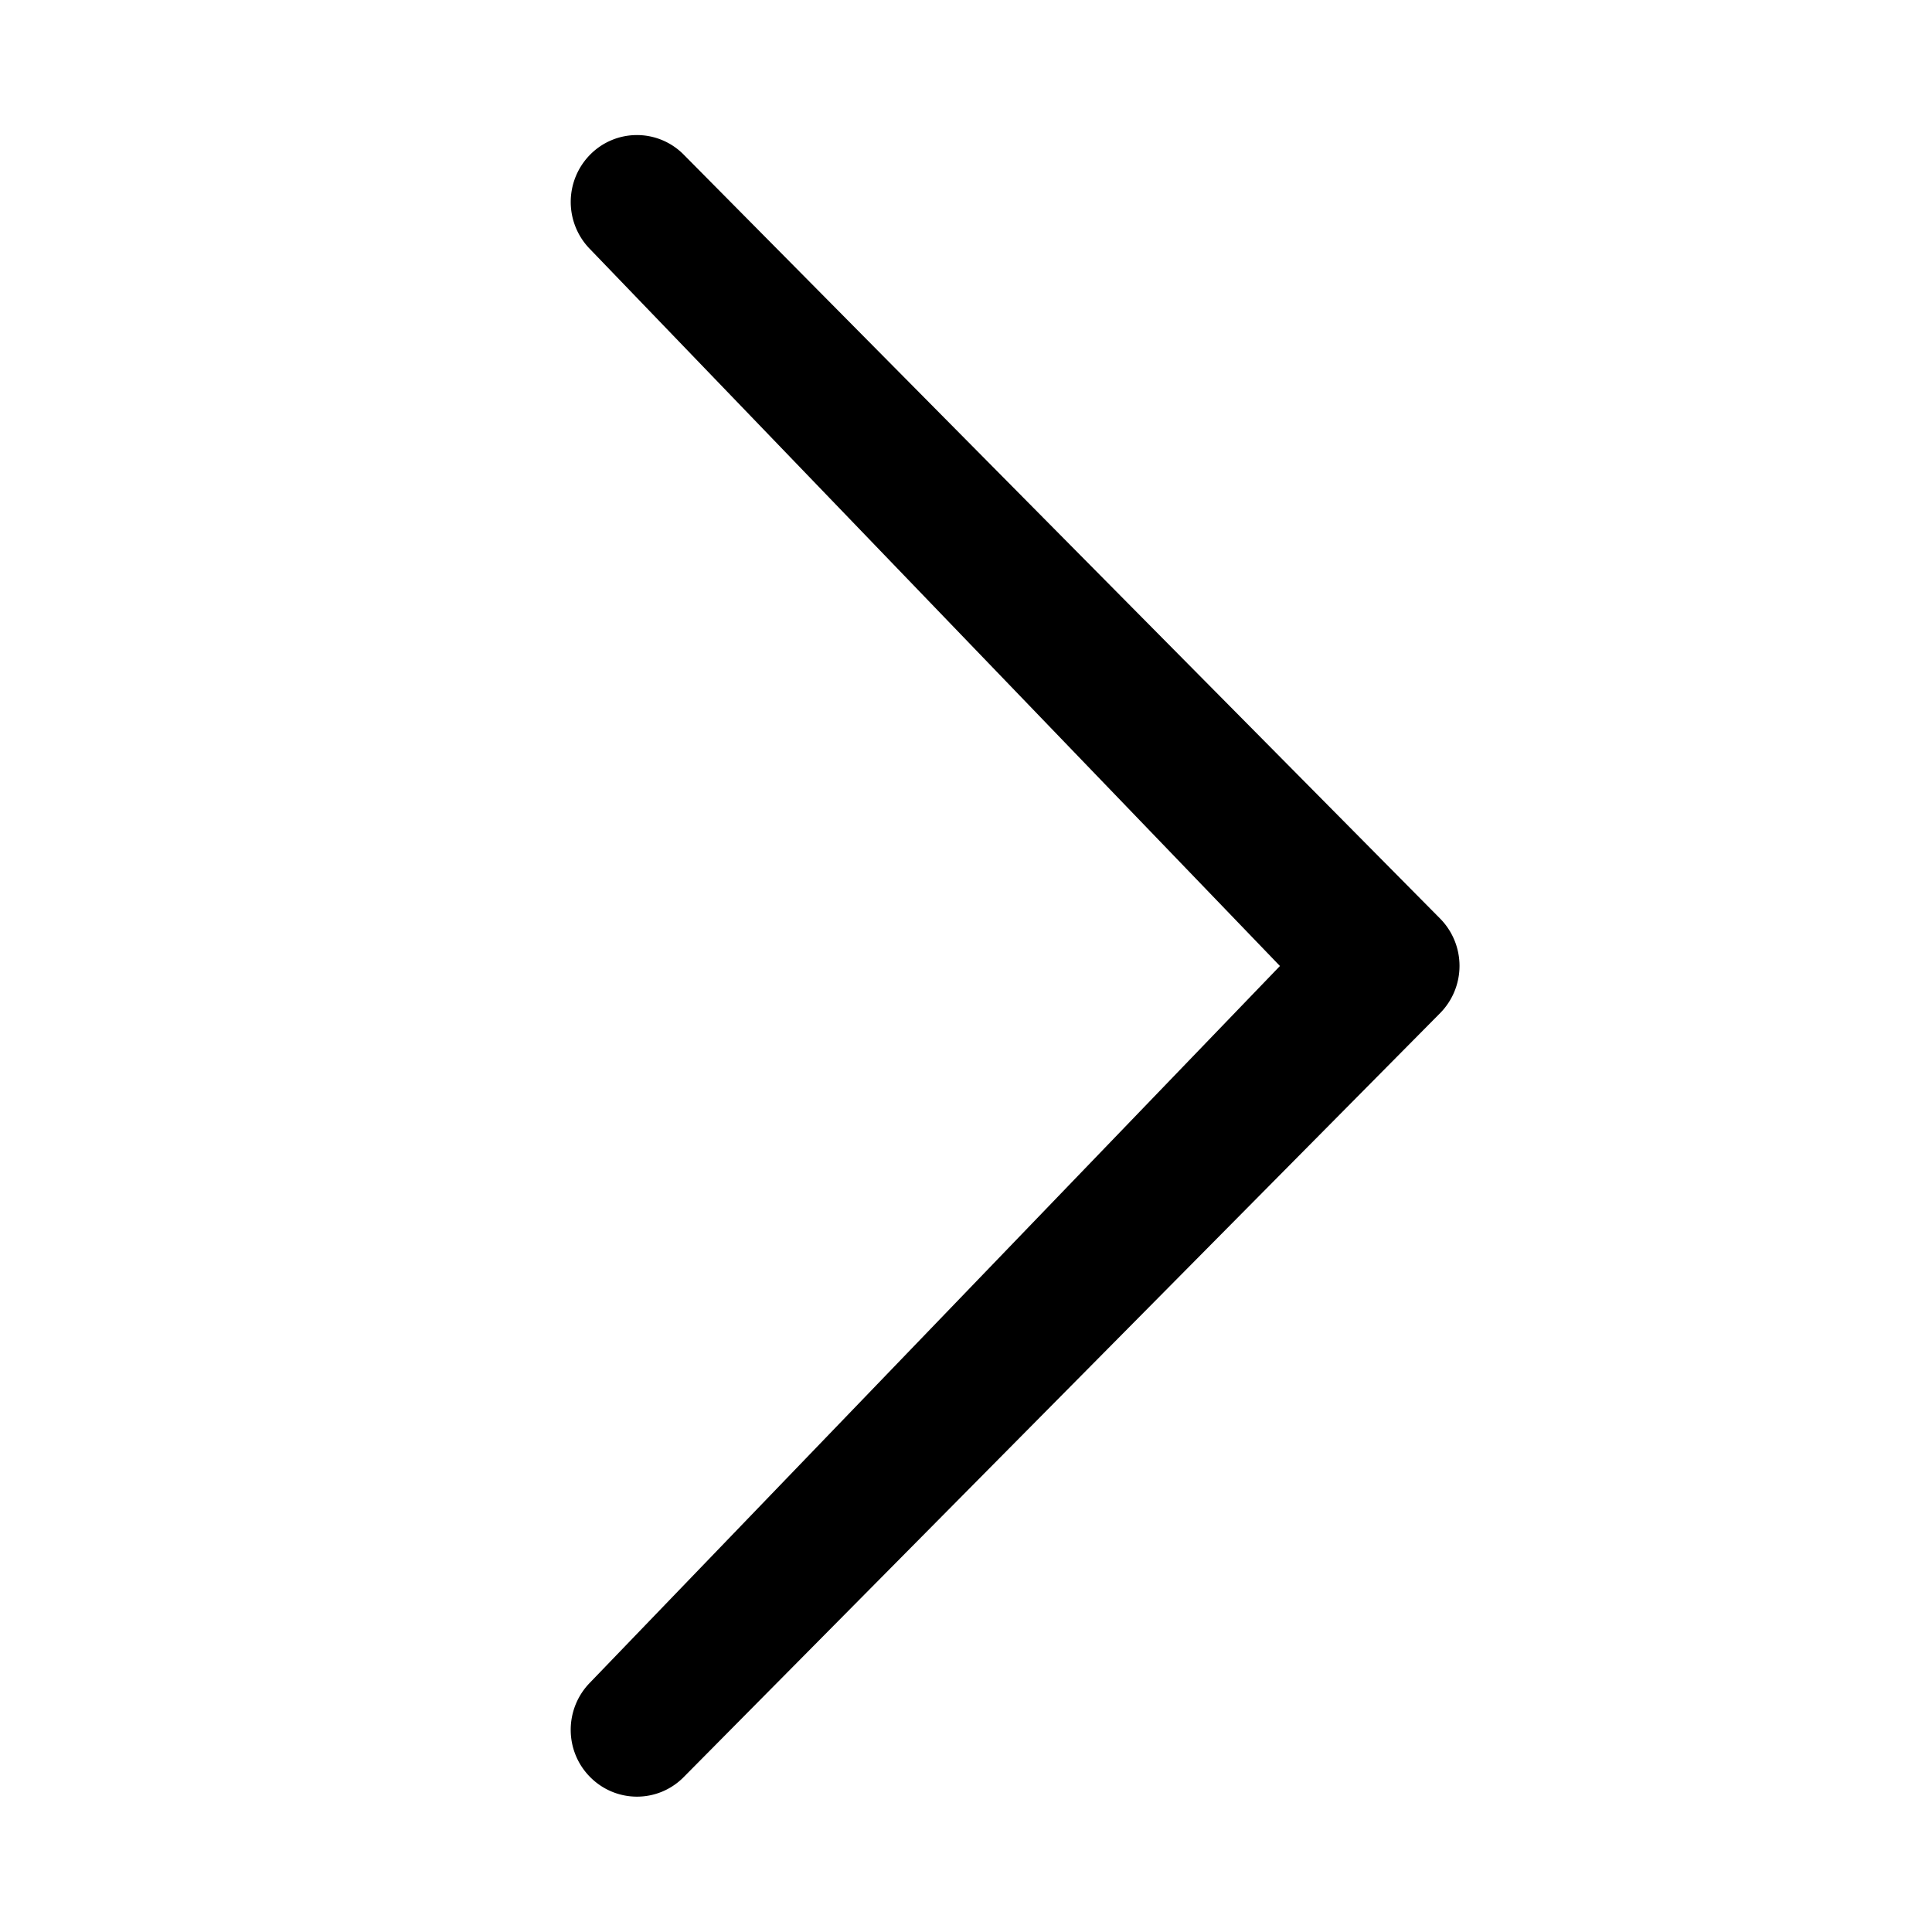 ﻿<svg xmlns="http://www.w3.org/2000/svg" viewBox="0 0 20 20" width="20" height="20"><path 
d="M 13.25 10 L 6.109 2.58 a 0.697 0.697 0 0 1 0 -0.979 a 0.68 0.68 0 0 1 0.969 0 l 7.83 7.908 a 0.697 0.697 0 0 1 0 0.979 l -7.83 7.908 c -0.268 0.271 -0.701 0.27 -0.969 0 s -0.268 -0.707 0 -0.979 L 13.25 10 Z" 
/></svg>
